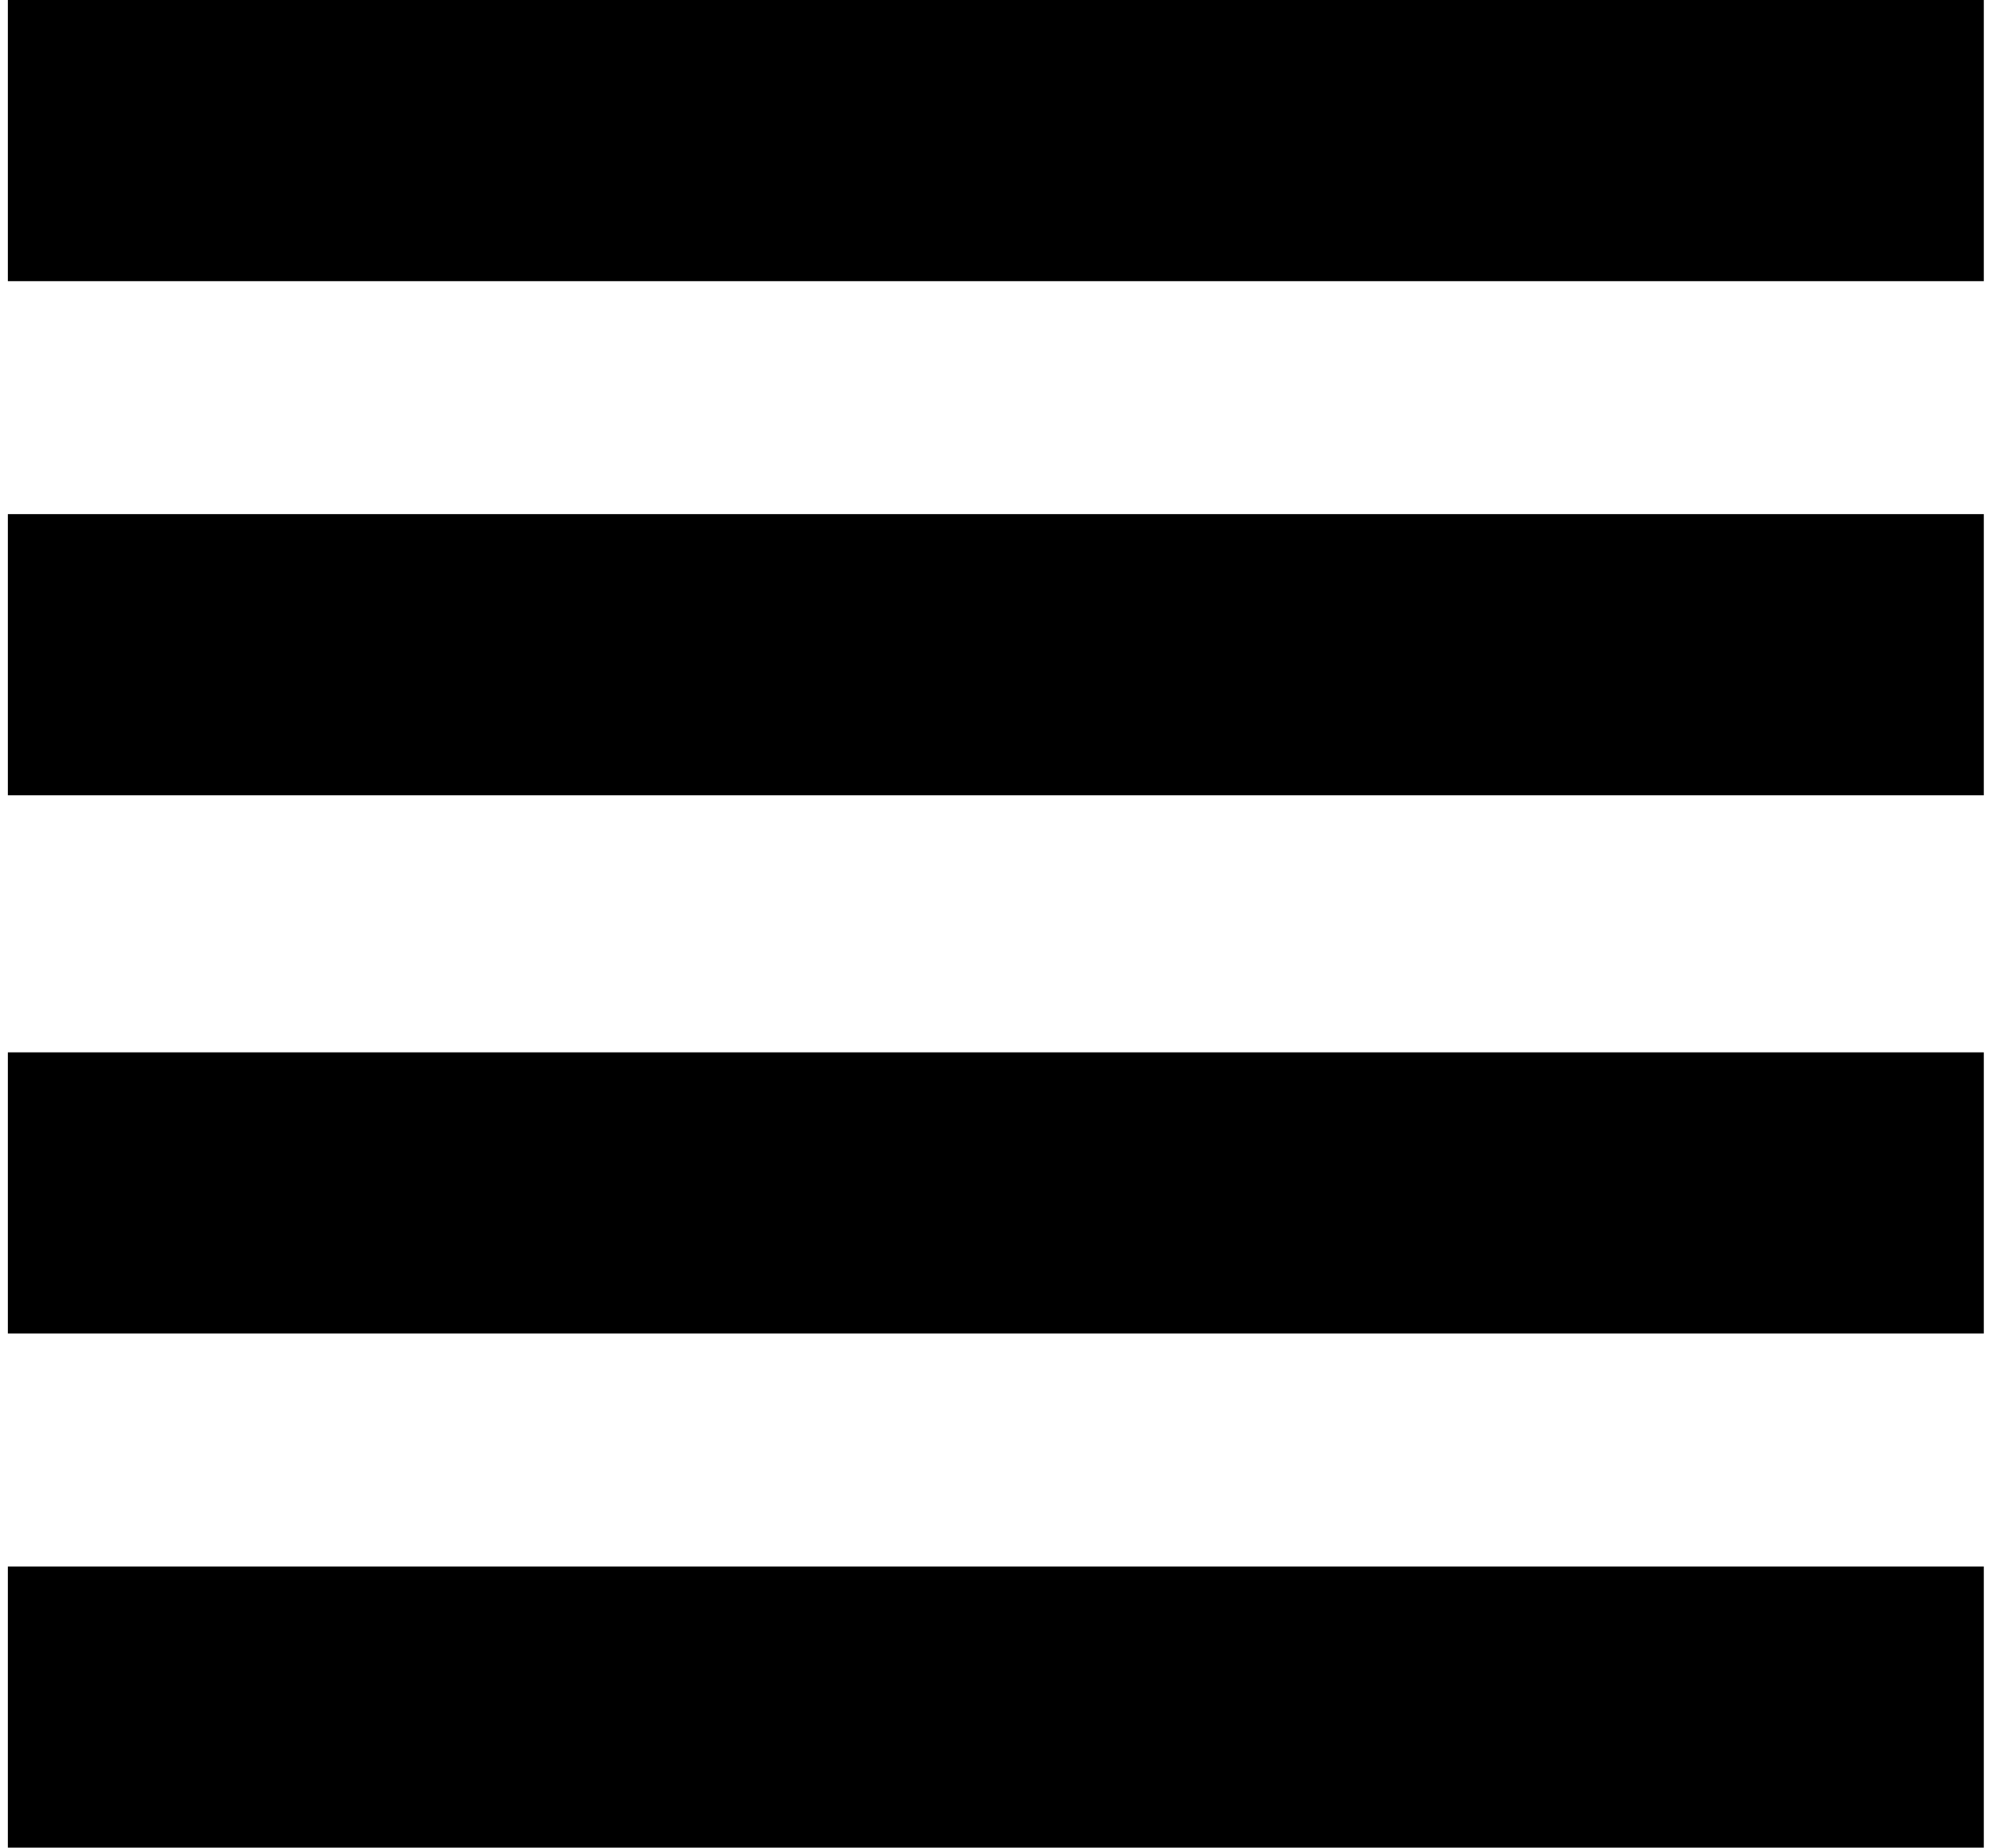 <?xml version="1.0" encoding="utf-8"?>
<!-- Generator: Adobe Illustrator 25.2.0, SVG Export Plug-In . SVG Version: 6.00 Build 0)  -->
<svg xmlns="http://www.w3.org/2000/svg" xmlns:xlink="http://www.w3.org/1999/xlink" version="1.1" id="Layer_1" x="0px" y="0px" viewBox="0 0 248 230" style="enable-background:new 0 0 248 230;" xml:space="preserve" width="248" height="230">
<style type="text/css">
	.st0{fill-rule:evenodd;clip-rule:evenodd;}
</style>
<g id="OK">
	<g id="_x31_7_x5F_Filorga" transform="translate(-1, -374)">
		<g id="Group" transform="translate(1.779, 374)">
			<rect id="Rectangle" x="0.2" y="0" class="st0" width="246" height="35"/>
			<rect id="Rectangle-Copy" x="0.2" y="64" class="st0" width="246" height="35"/>
			<rect id="Rectangle-Copy-2" x="0.2" y="131" class="st0" width="246" height="35"/>
			<rect id="Rectangle-Copy-3" x="0.2" y="195" class="st0" width="246" height="35"/>
		</g>
	</g>
</g>
</svg>
